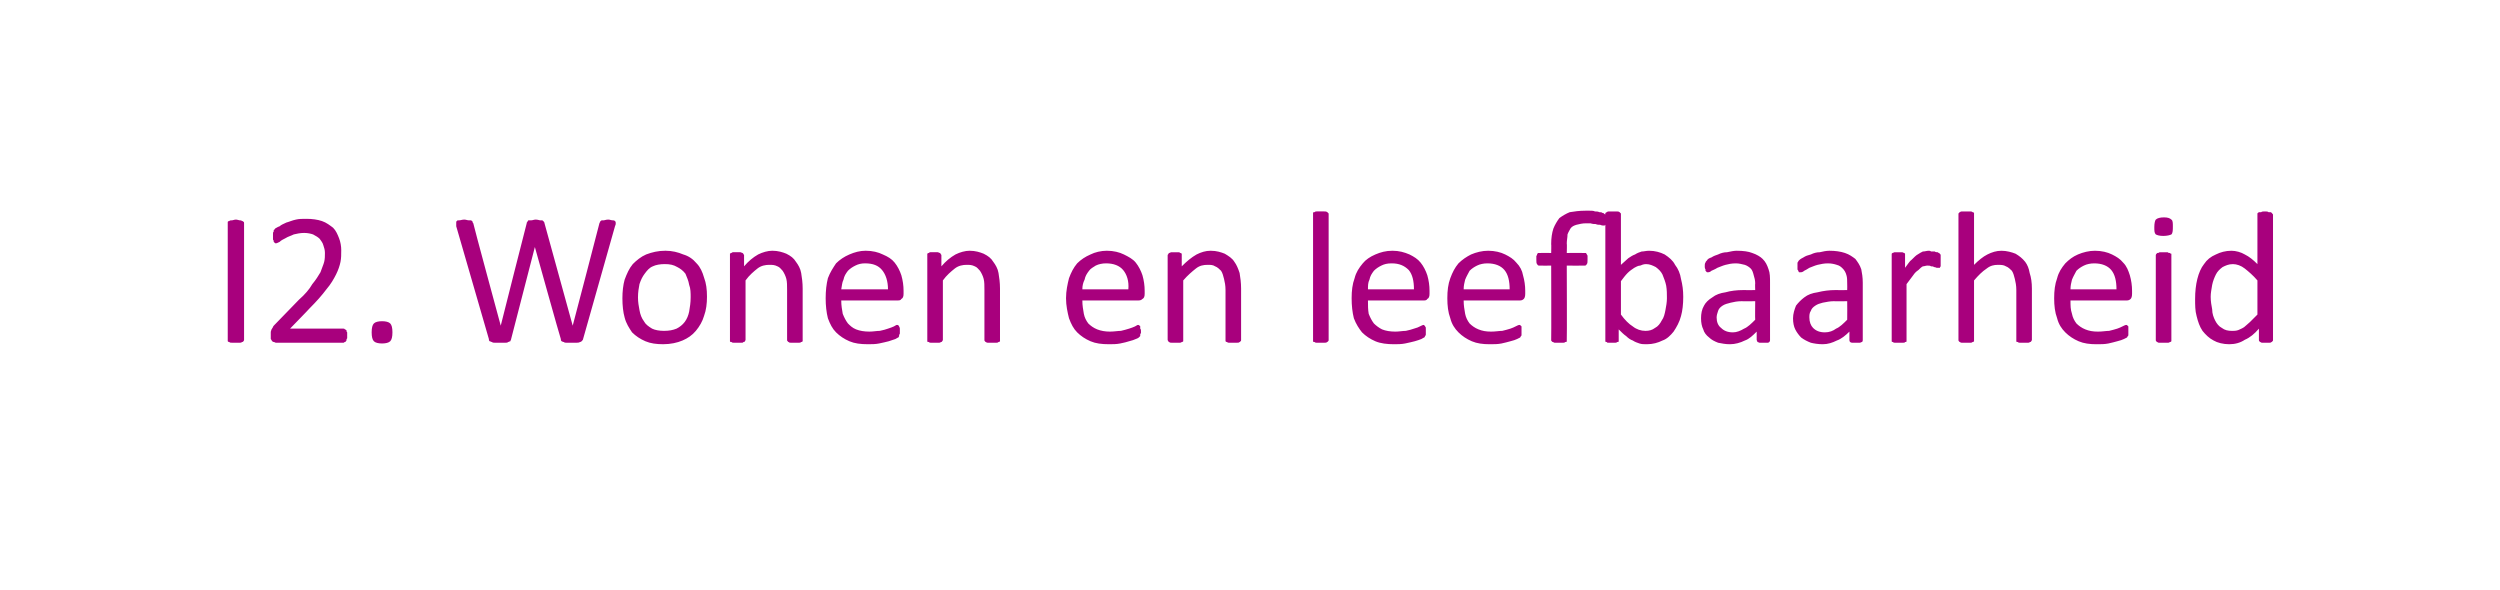 <?xml version="1.0" standalone="no"?><!DOCTYPE svg PUBLIC "-//W3C//DTD SVG 1.1//EN" "http://www.w3.org/Graphics/SVG/1.1/DTD/svg11.dtd"><svg xmlns="http://www.w3.org/2000/svg" version="1.1" width="337px" height="79.5px" viewBox="0 -1 337 79.5" style="top:-1px"><desc>I2. Wonen en leefbaarheid</desc><defs/><g id="Polygon11763"><path d="m32.9 44.8c0 .1 0 .1-.1.2c0 .1-.1.1-.2.1c0 .1-.2.1-.3.1c-.1 0-.3 0-.5 0c-.2 0-.4 0-.5 0c-.2 0-.3 0-.4-.1c-.1 0-.1 0-.2-.1c0-.1 0-.1 0-.2c0 0 0-15.7 0-15.7c0-.1 0-.2 0-.2c.1-.1.1-.1.2-.1c.1-.1.2-.1.4-.1c.1 0 .3-.1.5-.1c.2 0 .4.1.5.1c.1 0 .3 0 .3.1c.1 0 .2 0 .2.1c.1 0 .1.1.1.2c0 0 0 15.7 0 15.7zm13.9-.6c0 .2 0 .3 0 .4c-.1.1-.1.2-.1.3c-.1.1-.1.2-.2.2c-.1 0-.1.1-.2.1c0 0-9.1 0-9.1 0c-.1 0-.2-.1-.3-.1c-.1 0-.2-.1-.2-.1c-.1-.1-.1-.2-.2-.3c0-.2 0-.3 0-.5c0-.2 0-.3 0-.4c0-.2.1-.3.1-.4c.1-.1.1-.2.2-.3c0-.1.1-.2.2-.3c0 0 3.3-3.4 3.3-3.4c.8-.7 1.4-1.4 1.8-2.1c.5-.6.8-1.1 1.1-1.6c.2-.6.4-1 .5-1.4c.1-.4.1-.8.1-1.2c0-.4-.1-.7-.2-1c-.1-.4-.3-.6-.5-.9c-.2-.2-.5-.4-.9-.6c-.3-.1-.7-.2-1.2-.2c-.5 0-1 .1-1.4.2c-.4.2-.8.3-1.1.5c-.4.2-.6.3-.8.5c-.2.1-.4.2-.5.2c-.1 0-.1 0-.2-.1c0 0-.1-.1-.1-.1c0-.1 0-.2-.1-.3c0-.2 0-.3 0-.5c0-.1 0-.2 0-.3c0-.1 0-.2.1-.3c0 0 0-.1 0-.2c.1 0 .1-.1.2-.2c.2-.1.3-.2.6-.3c.2-.2.5-.3.9-.5c.4-.1.8-.3 1.3-.4c.4-.1.9-.1 1.4-.1c.8 0 1.5.1 2.1.3c.6.2 1.1.6 1.5.9c.4.4.6.9.8 1.4c.2.5.3 1.1.3 1.6c0 .6 0 1.1-.1 1.6c-.1.5-.3 1.1-.6 1.7c-.3.6-.7 1.3-1.3 2c-.6.8-1.3 1.6-2.3 2.6c.05-.02-2.6 2.7-2.6 2.7c0 0 7.19 0 7.2 0c.1 0 .1 0 .2.1c.1 0 .1.1.2.1c0 .1 0 .2.1.3c0 .1 0 .3 0 .4zm6.1-.4c0 .6-.1 1-.3 1.2c-.2.2-.6.3-1.1.3c-.5 0-.9-.1-1.1-.3c-.2-.2-.3-.6-.3-1.2c0-.6.1-1 .3-1.2c.2-.2.6-.3 1.1-.3c.5 0 .9.1 1.1.3c.2.2.3.6.3 1.2zm25.7.9c0 .1-.1.2-.2.3c0 0-.1.1-.2.1c-.2.1-.3.1-.5.1c-.2 0-.4 0-.6 0c-.3 0-.5 0-.7 0c-.2 0-.3 0-.4-.1c-.2 0-.2-.1-.3-.1c-.1-.1-.1-.2-.1-.3c-.05-.03-3.5-12.4-3.5-12.4l0 0c0 0-3.19 12.37-3.2 12.4c0 .1-.1.2-.1.3c-.1 0-.2.1-.3.1c-.1.1-.2.1-.4.1c-.2 0-.4 0-.7 0c-.2 0-.5 0-.7 0c-.1 0-.3 0-.4-.1c-.1 0-.2-.1-.3-.1c-.1-.1-.1-.2-.1-.3c0 0-4.4-15.2-4.4-15.2c0-.2 0-.3 0-.5c0-.1 0-.2.1-.2c0-.1.1-.1.3-.1c.2 0 .4-.1.7-.1c.2 0 .4.1.6.1c.1 0 .2 0 .3 0c.1.1.2.1.2.2c0 0 0 .1.1.2c-.04.01 3.7 13.8 3.7 13.8l0 0c0 0 3.47-13.77 3.5-13.8c0-.1 0-.1.1-.2c0-.1.1-.1.1-.2c.1 0 .3 0 .4 0c.2 0 .4-.1.6-.1c.3 0 .5.1.6.1c.1 0 .2 0 .3 0c.1.1.2.1.2.2c.1.1.1.1.1.2c.01.03 3.8 13.8 3.8 13.8l0 0c0 0 3.62-13.78 3.6-13.8c0-.1.1-.1.1-.2c0-.1.1-.1.2-.2c0 0 .2 0 .3 0c.1 0 .3-.1.6-.1c.2 0 .4.1.6.1c.1 0 .2 0 .3.1c.1.1.1.1.1.3c0 .1 0 .2-.1.4c0 0-4.3 15.2-4.3 15.2zm16.7-5.7c0 .9-.1 1.8-.4 2.6c-.2.7-.6 1.4-1.1 2c-.5.6-1.1 1-1.8 1.3c-.7.3-1.6.5-2.6.5c-.9 0-1.7-.1-2.4-.4c-.7-.3-1.3-.7-1.8-1.2c-.4-.6-.8-1.2-1-2c-.2-.7-.3-1.6-.3-2.6c0-.9.1-1.8.3-2.5c.3-.8.6-1.5 1.1-2.1c.5-.5 1.1-1 1.8-1.3c.8-.3 1.6-.5 2.6-.5c.9 0 1.7.2 2.4.5c.7.2 1.3.6 1.8 1.2c.5.5.8 1.2 1 1.9c.3.8.4 1.6.4 2.6zm-2.2.1c0-.6 0-1.2-.2-1.7c-.1-.6-.3-1-.5-1.5c-.3-.4-.7-.7-1.1-.9c-.5-.3-1-.4-1.7-.4c-.6 0-1.2.1-1.6.3c-.5.2-.8.6-1.1 1c-.3.4-.5.8-.7 1.4c-.1.5-.2 1.1-.2 1.8c0 .6.1 1.2.2 1.7c.1.6.3 1.1.6 1.5c.2.4.6.7 1.1 1c.4.2 1 .3 1.6.3c.7 0 1.2-.1 1.7-.3c.4-.2.8-.5 1.1-.9c.3-.4.5-.9.6-1.4c.1-.6.2-1.2.2-1.9zm15.1 5.7c0 .1 0 .2 0 .2c-.1.1-.1.1-.2.1c-.1.1-.2.1-.3.1c-.2 0-.3 0-.5 0c-.2 0-.4 0-.6 0c-.1 0-.2 0-.3-.1c0 0-.1 0-.1-.1c-.1 0-.1-.1-.1-.2c0 0 0-6.7 0-6.7c0-.6 0-1.1-.1-1.5c-.1-.4-.3-.8-.5-1.1c-.2-.2-.4-.5-.7-.6c-.4-.2-.7-.2-1.1-.2c-.5 0-1.1.1-1.6.5c-.5.4-1.1.9-1.6 1.6c0 0 0 8 0 8c0 .1-.1.2-.1.2c0 .1-.1.1-.2.1c0 .1-.1.1-.3.1c-.1 0-.3 0-.5 0c-.2 0-.4 0-.5 0c-.1 0-.2 0-.3-.1c-.1 0-.2 0-.2-.1c0 0 0-.1 0-.2c0 0 0-11.4 0-11.4c0-.1 0-.1 0-.2c0 0 .1-.1.2-.1c0 0 .1-.1.2-.1c.2 0 .3 0 .5 0c.2 0 .4 0 .5 0c.1 0 .2.1.3.1c0 0 .1.1.1.1c0 .1.1.1.1.2c0 0 0 1.5 0 1.5c.6-.7 1.2-1.2 1.9-1.6c.6-.3 1.3-.5 1.9-.5c.8 0 1.4.2 1.9.4c.6.3 1 .6 1.3 1.1c.3.4.6.9.7 1.5c.1.6.2 1.3.2 2.1c0 0 0 6.9 0 6.9zm13.6-6.2c0 .4-.1.6-.3.7c-.1.2-.3.2-.5.2c0 0-7.6 0-7.6 0c0 .7.1 1.2.2 1.8c.2.5.4.9.7 1.3c.3.3.6.6 1.1.8c.5.2 1.1.3 1.8.3c.5 0 1-.1 1.4-.1c.5-.1.8-.2 1.1-.3c.3-.1.6-.2.8-.3c.2-.1.3-.2.4-.2c.1 0 .2 0 .2.1c.1 0 .1 0 .1.1c0 .1.1.1.1.3c0 .1 0 .2 0 .3c0 .2 0 .2 0 .3c0 .1 0 .2-.1.2c0 .1 0 .2 0 .2c0 .1-.1.1-.1.2c-.1 0-.2.1-.4.2c-.3.1-.6.2-.9.3c-.4.1-.8.2-1.3.3c-.5.1-1 .1-1.5.1c-1 0-1.8-.1-2.5-.4c-.7-.3-1.3-.7-1.8-1.2c-.5-.5-.8-1.1-1.1-1.9c-.2-.8-.3-1.7-.3-2.7c0-1 .1-1.9.3-2.7c.3-.8.7-1.4 1.1-2c.5-.5 1.1-.9 1.8-1.2c.7-.3 1.4-.5 2.2-.5c.9 0 1.7.2 2.3.5c.7.3 1.2.6 1.6 1.1c.4.5.7 1.1.9 1.7c.2.7.3 1.4.3 2.1c0 0 0 .4 0 .4zm-2.1-.6c0-1.1-.3-2-.8-2.6c-.5-.6-1.2-.9-2.3-.9c-.5 0-.9.1-1.3.3c-.4.2-.7.4-1 .7c-.3.4-.5.7-.6 1.2c-.2.4-.2.8-.3 1.3c0 0 6.3 0 6.3 0zm15.1 6.8c0 .1 0 .2 0 .2c-.1.1-.1.1-.2.1c-.1.1-.2.1-.3.1c-.2 0-.3 0-.5 0c-.3 0-.4 0-.6 0c-.1 0-.2 0-.3-.1c-.1 0-.1 0-.1-.1c-.1 0-.1-.1-.1-.2c0 0 0-6.7 0-6.7c0-.6 0-1.1-.1-1.5c-.1-.4-.3-.8-.5-1.1c-.2-.2-.4-.5-.7-.6c-.4-.2-.7-.2-1.1-.2c-.5 0-1.1.1-1.6.5c-.5.4-1.1.9-1.6 1.6c0 0 0 8 0 8c0 .1-.1.2-.1.2c0 .1-.1.1-.2.1c0 .1-.1.1-.3.1c-.1 0-.3 0-.5 0c-.2 0-.4 0-.5 0c-.1 0-.2 0-.3-.1c-.1 0-.2 0-.2-.1c0 0 0-.1 0-.2c0 0 0-11.4 0-11.4c0-.1 0-.1 0-.2c0 0 .1-.1.2-.1c0 0 .1-.1.2-.1c.2 0 .3 0 .5 0c.2 0 .4 0 .5 0c.1 0 .2.1.3.1c0 0 .1.1.1.1c0 .1.1.1.1.2c0 0 0 1.5 0 1.5c.6-.7 1.2-1.2 1.9-1.6c.6-.3 1.3-.5 1.9-.5c.8 0 1.4.2 1.9.4c.6.3 1 .6 1.3 1.1c.3.4.6.9.7 1.5c.1.6.2 1.3.2 2.1c0 0 0 6.9 0 6.9zm19.5-6.2c0 .4-.1.6-.3.7c-.2.2-.4.2-.6.2c0 0-7.5 0-7.5 0c0 .7.1 1.2.2 1.8c.1.5.3.9.6 1.3c.3.3.7.6 1.2.8c.5.2 1.1.3 1.7.3c.6 0 1.1-.1 1.5-.1c.4-.1.8-.2 1.1-.3c.3-.1.6-.2.8-.3c.2-.1.3-.2.4-.2c.1 0 .1 0 .2.1c0 0 .1 0 .1.1c0 .1 0 .1 0 .3c.1.1.1.2.1.3c0 .2 0 .2 0 .3c-.1.1-.1.2-.1.2c0 .1 0 .2 0 .2c-.1.1-.1.1-.2.2c0 0-.1.1-.4.2c-.2.1-.5.2-.9.3c-.3.1-.7.2-1.2.3c-.5.1-1 .1-1.5.1c-1 0-1.8-.1-2.5-.4c-.7-.3-1.3-.7-1.8-1.2c-.5-.5-.8-1.1-1.1-1.9c-.2-.8-.4-1.7-.4-2.7c0-1 .2-1.9.4-2.7c.3-.8.6-1.4 1.1-2c.5-.5 1.1-.9 1.8-1.2c.6-.3 1.4-.5 2.2-.5c.9 0 1.7.2 2.3.5c.6.3 1.2.6 1.6 1.1c.4.5.7 1.1.9 1.7c.2.7.3 1.4.3 2.1c0 0 0 .4 0 .4zm-2.2-.6c.1-1.1-.2-2-.7-2.6c-.5-.6-1.3-.9-2.3-.9c-.5 0-1 .1-1.4.3c-.3.2-.7.4-.9.7c-.3.4-.5.7-.6 1.2c-.2.4-.3.8-.3 1.3c0 0 6.2 0 6.2 0zm15.2 6.8c0 .1 0 .2-.1.2c0 .1-.1.1-.1.1c-.1.1-.2.1-.4.1c-.1 0-.3 0-.5 0c-.2 0-.3 0-.5 0c-.1 0-.2 0-.3-.1c-.1 0-.1 0-.2-.1c0 0 0-.1 0-.2c0 0 0-6.7 0-6.7c0-.6-.1-1.1-.2-1.5c-.1-.4-.2-.8-.4-1.1c-.2-.2-.5-.5-.8-.6c-.3-.2-.6-.2-1-.2c-.6 0-1.1.1-1.6.5c-.5.4-1.1.9-1.7 1.6c0 0 0 8 0 8c0 .1 0 .2 0 .2c-.1.1-.1.1-.2.1c-.1.1-.2.1-.3.1c-.1 0-.3 0-.5 0c-.2 0-.4 0-.5 0c-.2 0-.3 0-.4-.1c0 0-.1 0-.1-.1c0 0-.1-.1-.1-.2c0 0 0-11.4 0-11.4c0-.1.1-.1.1-.2c0 0 .1-.1.1-.1c.1 0 .2-.1.3-.1c.1 0 .3 0 .5 0c.2 0 .3 0 .5 0c.1 0 .2.1.2.1c.1 0 .2.1.2.1c0 .1 0 .1 0 .2c0 0 0 1.5 0 1.5c.7-.7 1.3-1.2 2-1.6c.6-.3 1.2-.5 1.9-.5c.8 0 1.4.2 1.9.4c.5.3 1 .6 1.3 1.1c.3.4.5.9.7 1.5c.1.6.2 1.3.2 2.1c0 0 0 6.9 0 6.9zm11.8 0c0 .1 0 .2-.1.2c0 .1-.1.1-.1.1c-.1.1-.2.1-.4.1c-.1 0-.3 0-.5 0c-.2 0-.4 0-.5 0c-.1 0-.2 0-.3-.1c-.1 0-.2 0-.2-.1c0 0 0-.1 0-.2c0 0 0-16.9 0-16.9c0-.1 0-.2 0-.2c0-.1.1-.1.2-.1c.1-.1.2-.1.3-.1c.1 0 .3 0 .5 0c.2 0 .4 0 .5 0c.2 0 .3 0 .4.1c0 0 .1 0 .1.1c.1 0 .1.1.1.2c0 0 0 16.9 0 16.9zm13.6-6.2c0 .4-.1.6-.3.7c-.1.2-.3.2-.5.2c0 0-7.5 0-7.5 0c0 .7 0 1.2.1 1.8c.2.5.4.9.7 1.3c.3.3.7.6 1.1.8c.5.2 1.1.3 1.8.3c.5 0 1-.1 1.4-.1c.5-.1.8-.2 1.1-.3c.4-.1.6-.2.8-.3c.2-.1.4-.2.5-.2c0 0 .1 0 .1.1c.1 0 .1 0 .1.1c.1.1.1.1.1.3c0 .1 0 .2 0 .3c0 .2 0 .2 0 .3c0 .1 0 .2 0 .2c0 .1-.1.2-.1.2c0 .1-.1.1-.1.2c-.1 0-.2.1-.4.2c-.3.1-.5.2-.9.3c-.4.1-.8.2-1.3.3c-.5.1-1 .1-1.5.1c-.9 0-1.8-.1-2.5-.4c-.7-.3-1.3-.7-1.8-1.2c-.4-.5-.8-1.1-1.1-1.9c-.2-.8-.3-1.7-.3-2.7c0-1 .1-1.9.4-2.7c.2-.8.6-1.4 1.1-2c.4-.5 1-.9 1.7-1.2c.7-.3 1.4-.5 2.3-.5c.9 0 1.6.2 2.3.5c.6.3 1.1.6 1.5 1.1c.4.5.7 1.1.9 1.7c.2.7.3 1.4.3 2.1c0 0 0 .4 0 .4zm-2.1-.6c0-1.1-.2-2-.7-2.6c-.6-.6-1.3-.9-2.3-.9c-.6 0-1 .1-1.4.3c-.4.2-.7.4-1 .7c-.3.4-.5.7-.6 1.2c-.2.4-.2.8-.2 1.3c0 0 6.2 0 6.2 0zm15 .6c0 .4-.1.6-.2.7c-.2.2-.4.2-.6.2c0 0-7.5 0-7.5 0c0 .7.1 1.2.2 1.8c.1.5.3.9.6 1.3c.3.3.7.6 1.2.8c.5.2 1 .3 1.7.3c.6 0 1.1-.1 1.5-.1c.4-.1.8-.2 1.1-.3c.3-.1.5-.2.7-.3c.2-.1.4-.2.5-.2c.1 0 .1 0 .2.1c0 0 0 0 .1.1c0 .1 0 .1 0 .3c0 .1 0 .2 0 .3c0 .2 0 .2 0 .3c0 .1 0 .2 0 .2c0 .1 0 .2-.1.2c0 .1 0 .1-.1.2c0 0-.2.1-.4.2c-.2.1-.5.2-.9.3c-.3.1-.8.2-1.2.3c-.5.1-1 .1-1.6.1c-.9 0-1.7-.1-2.4-.4c-.7-.3-1.3-.7-1.8-1.2c-.5-.5-.9-1.1-1.1-1.9c-.3-.8-.4-1.7-.4-2.7c0-1 .1-1.9.4-2.7c.3-.8.6-1.4 1.1-2c.5-.5 1.1-.9 1.7-1.2c.7-.3 1.5-.5 2.3-.5c.9 0 1.7.2 2.3.5c.6.3 1.1.6 1.5 1.1c.5.5.8 1.1.9 1.7c.2.7.3 1.4.3 2.1c0 0 0 .4 0 .4zm-2.1-.6c0-1.1-.2-2-.7-2.6c-.5-.6-1.3-.9-2.3-.9c-.5 0-1 .1-1.4.3c-.4.2-.7.4-1 .7c-.2.4-.4.7-.6 1.2c-.1.4-.2.8-.2 1.3c0 0 6.2 0 6.2 0zm23.4 1c0 1-.1 1.9-.3 2.6c-.2.8-.6 1.5-1 2.1c-.4.5-.9 1-1.5 1.2c-.6.3-1.3.5-2.1.5c-.4 0-.7 0-1-.1c-.3-.1-.6-.2-.9-.4c-.3-.1-.6-.3-.9-.6c-.3-.2-.6-.5-1-.9c0 0 0 1.4 0 1.4c0 .1 0 .2 0 .2c0 .1-.1.1-.2.1c-.1.1-.2.1-.3.1c-.1 0-.2 0-.4 0c-.2 0-.3 0-.4 0c-.2 0-.3 0-.3-.1c-.1 0-.2 0-.2-.1c0 0 0-.1 0-.2c0 0 0-15.5 0-15.5c-.1.1-.1.1-.1.1c-.1 0-.1 0-.2 0c0 0-.2 0-.4-.1c-.2 0-.4 0-.6-.1c-.2 0-.4 0-.7-.1c-.2 0-.4 0-.6 0c-.5 0-.9.1-1.3.2c-.3.1-.6.2-.8.5c-.1.2-.3.5-.4.8c0 .4-.1.8-.1 1.2c.04.03 0 1.3 0 1.3c0 0 2.39-.02 2.4 0c.1 0 .1 0 .2 0c0 .1.1.1.1.2c0 0 .1.1.1.2c0 .2 0 .3 0 .5c0 .3 0 .5-.1.6c-.1.2-.2.2-.3.2c-.01.02-2.4 0-2.4 0c0 0 .04 10.03 0 10c0 .1 0 .2 0 .2c0 .1-.1.1-.2.1c-.1.1-.2.1-.3.1c-.1 0-.3 0-.5 0c-.2 0-.4 0-.5 0c-.2 0-.3 0-.3-.1c-.1 0-.2 0-.2-.1c-.1 0-.1-.1-.1-.2c.03.03 0-10 0-10c0 0-1.58.02-1.6 0c-.1 0-.2 0-.3-.2c-.1-.1-.1-.3-.1-.6c0-.2 0-.3 0-.5c.1-.1.1-.2.1-.2c0-.1.1-.1.1-.2c.1 0 .2 0 .2 0c.02-.02 1.6 0 1.6 0c0 0 .03-1.24 0-1.2c0-.8.1-1.5.3-2.1c.2-.5.5-1 .8-1.4c.4-.3.9-.6 1.4-.8c.6-.1 1.3-.2 2.1-.2c.2 0 .4 0 .6 0c.3 0 .5 0 .7.1c.2 0 .4 0 .6.1c.2 0 .3 0 .4.1c.1 0 .2 0 .2.1c.1 0 .1.1.2.1c0-.1 0-.1 0-.2c.1 0 .1-.1.2-.1c.1-.1.2-.1.3-.1c.1 0 .3 0 .5 0c.2 0 .4 0 .5 0c.2 0 .3 0 .4.1c0 0 .1 0 .1.1c.1 0 .1.1.1.2c0 0 0 6.8 0 6.8c.3-.3.7-.6 1-.9c.3-.2.6-.4.9-.5c.3-.2.6-.3.9-.4c.3 0 .6-.1 1-.1c.8 0 1.5.2 2.1.5c.6.4 1.1.8 1.4 1.4c.4.5.7 1.2.8 1.9c.2.8.3 1.5.3 2.4zm-2.2.2c0-.6 0-1.1-.1-1.7c-.1-.5-.3-1-.5-1.5c-.2-.4-.5-.7-.9-1c-.4-.2-.8-.4-1.3-.4c-.3 0-.6.1-.8.2c-.3 0-.6.2-.8.3c-.3.2-.6.4-.9.7c-.3.3-.6.7-.9 1.1c0 0 0 4.5 0 4.5c.5.7 1.1 1.3 1.6 1.6c.5.4 1.1.6 1.7.6c.5 0 .9-.1 1.3-.4c.4-.2.7-.6.9-1c.3-.4.4-.9.5-1.4c.1-.5.2-1.1.2-1.6zm13.9 5.6c0 .1 0 .2-.1.3c0 0-.1.1-.2.1c-.1 0-.3 0-.6 0c-.2 0-.3 0-.5 0c-.1 0-.2-.1-.3-.1c0-.1-.1-.2-.1-.3c0 0 0-1.1 0-1.1c-.5.5-1 1-1.6 1.2c-.6.3-1.3.5-2 .5c-.6 0-1.1-.1-1.6-.2c-.5-.2-.9-.4-1.2-.7c-.4-.3-.7-.7-.8-1.1c-.2-.4-.3-.9-.3-1.5c0-.6.1-1.2.4-1.7c.2-.4.6-.8 1.1-1.1c.5-.4 1.1-.6 1.8-.7c.7-.2 1.5-.3 2.4-.3c-.01.02 1.6 0 1.6 0c0 0-.03-.87 0-.9c0-.4-.1-.8-.2-1.1c-.1-.4-.2-.7-.4-.9c-.2-.2-.5-.4-.8-.5c-.4-.1-.8-.2-1.2-.2c-.6 0-1 .1-1.4.2c-.4.1-.8.3-1.1.4c-.3.2-.6.3-.8.4c-.2.2-.4.2-.5.2c0 0-.1 0-.1 0c-.1-.1-.1-.1-.2-.2c0-.1 0-.1 0-.2c-.1-.1-.1-.3-.1-.4c0-.2 0-.4.1-.5c0-.1.1-.2.2-.3c.1-.2.3-.3.6-.4c.3-.2.6-.3.9-.4c.4-.2.8-.3 1.2-.3c.5-.1.9-.2 1.3-.2c.9 0 1.6.1 2.1.3c.6.2 1.1.5 1.4.8c.4.4.6.8.8 1.4c.2.5.2 1.1.2 1.8c0 0 0 7.7 0 7.7zm-2-5.2c0 0-1.82.03-1.8 0c-.6 0-1.1.1-1.5.2c-.4.1-.8.2-1.1.4c-.3.2-.5.4-.6.7c-.1.3-.2.6-.2.9c0 .6.2 1.1.6 1.4c.4.4.9.6 1.6.6c.5 0 1-.2 1.5-.5c.5-.2 1-.7 1.5-1.2c-.03-.05 0-2.5 0-2.5zm14.5 5.2c0 .1 0 .2-.1.3c-.1 0-.2.1-.3.1c-.1 0-.3 0-.5 0c-.2 0-.4 0-.5 0c-.2 0-.3-.1-.3-.1c-.1-.1-.1-.2-.1-.3c0 0 0-1.1 0-1.1c-.5.5-1.1 1-1.7 1.2c-.6.3-1.2.5-1.9.5c-.6 0-1.2-.1-1.6-.2c-.5-.2-.9-.4-1.3-.7c-.3-.3-.6-.7-.8-1.1c-.2-.4-.3-.9-.3-1.5c0-.6.2-1.2.4-1.7c.3-.4.7-.8 1.1-1.1c.5-.4 1.1-.6 1.8-.7c.8-.2 1.6-.3 2.4-.3c.05.02 1.6 0 1.6 0c0 0 .02-.87 0-.9c0-.4 0-.8-.1-1.1c-.1-.4-.3-.7-.5-.9c-.2-.2-.4-.4-.8-.5c-.3-.1-.7-.2-1.2-.2c-.5 0-1 .1-1.4.2c-.4.1-.8.3-1.1.4c-.3.2-.5.3-.7.4c-.2.2-.4.2-.5.2c-.1 0-.1 0-.2 0c0-.1-.1-.1-.1-.2c0-.1-.1-.1-.1-.2c0-.1 0-.3 0-.4c0-.2 0-.4 0-.5c.1-.1.1-.2.2-.3c.2-.2.4-.3.6-.4c.3-.2.6-.3 1-.4c.4-.2.8-.3 1.2-.3c.4-.1.9-.2 1.3-.2c.8 0 1.5.1 2.1.3c.6.2 1 .5 1.4.8c.3.4.6.8.8 1.4c.1.5.2 1.1.2 1.8c0 0 0 7.7 0 7.7zm-2.1-5.2c0 0-1.77.03-1.8 0c-.5 0-1 .1-1.5.2c-.4.1-.7.2-1 .4c-.3.2-.5.4-.6.7c-.2.3-.2.6-.2.9c0 .6.2 1.1.5 1.4c.4.4.9.6 1.6.6c.6 0 1.1-.2 1.5-.5c.5-.2 1-.7 1.5-1.2c.02-.05 0-2.5 0-2.5zm12.6-5.4c0 .1 0 .3 0 .4c0 .2 0 .3 0 .3c-.1.1-.1.2-.1.2c-.1 0-.1 0-.2 0c-.1 0-.1 0-.2 0c-.1 0-.2-.1-.4-.1c-.1-.1-.2-.1-.4-.1c-.1-.1-.3-.1-.5-.1c-.2 0-.4.1-.6.1c-.2.1-.4.3-.6.5c-.3.2-.5.4-.7.7c-.3.4-.6.8-.9 1.2c0 0 0 7.5 0 7.5c0 .1 0 .2 0 .2c0 .1-.1.1-.2.1c0 .1-.2.1-.3.1c-.1 0-.3 0-.5 0c-.2 0-.4 0-.5 0c-.2 0-.3 0-.3-.1c-.1 0-.2 0-.2-.1c0 0 0-.1 0-.2c0 0 0-11.4 0-11.4c0-.1 0-.1 0-.2c0 0 .1-.1.1-.1c.1 0 .2-.1.3-.1c.2 0 .3 0 .5 0c.2 0 .3 0 .5 0c.1 0 .2.1.3.1c0 0 .1.1.1.1c0 .1 0 .1 0 .2c0 0 0 1.7 0 1.7c.4-.5.6-.9.9-1.1c.3-.3.6-.6.8-.7c.3-.2.5-.3.7-.4c.3 0 .5-.1.8-.1c.1 0 .2 0 .3.1c.2 0 .3 0 .5 0c.1.1.3.1.4.1c.1.1.2.1.3.2c0 0 0 .1.1.1c0 0 0 .1 0 .1c0 .1 0 .2 0 .3c0 .1 0 .3 0 .5zm12.3 10.6c0 .1-.1.2-.1.2c0 .1-.1.1-.2.1c0 .1-.1.1-.3.1c-.1 0-.3 0-.5 0c-.2 0-.4 0-.5 0c-.1 0-.2 0-.3-.1c-.1 0-.2 0-.2-.1c0 0 0-.1 0-.2c0 0 0-6.7 0-6.7c0-.6-.1-1.1-.2-1.5c-.1-.4-.2-.8-.4-1.1c-.2-.2-.5-.5-.8-.6c-.3-.2-.7-.2-1.1-.2c-.5 0-1 .1-1.5.5c-.6.4-1.1.9-1.7 1.6c0 0 0 8 0 8c0 .1 0 .2 0 .2c-.1.1-.1.1-.2.1c-.1.1-.2.1-.3.1c-.2 0-.3 0-.5 0c-.2 0-.4 0-.6 0c-.1 0-.2 0-.3-.1c-.1 0-.1 0-.1-.1c-.1 0-.1-.1-.1-.2c0 0 0-16.9 0-16.9c0-.1 0-.2.1-.2c0-.1 0-.1.1-.1c.1-.1.2-.1.3-.1c.2 0 .4 0 .6 0c.2 0 .3 0 .5 0c.1 0 .2 0 .3.1c.1 0 .1 0 .2.1c0 0 0 .1 0 .2c0 0 0 6.8 0 6.8c.6-.6 1.2-1.1 1.8-1.4c.6-.3 1.2-.5 1.9-.5c.7 0 1.4.2 1.9.4c.5.3.9.6 1.3 1.1c.3.4.5.9.6 1.5c.2.6.3 1.3.3 2.1c0 0 0 6.9 0 6.9zm13.5-6.2c0 .4-.1.6-.2.7c-.2.2-.4.2-.6.2c0 0-7.5 0-7.5 0c0 .7 0 1.2.2 1.8c.1.5.3.9.6 1.3c.3.3.7.6 1.2.8c.5.2 1 .3 1.7.3c.6 0 1.1-.1 1.5-.1c.4-.1.8-.2 1.1-.3c.3-.1.5-.2.7-.3c.2-.1.4-.2.5-.2c.1 0 .1 0 .2.1c0 0 0 0 .1.1c0 .1 0 .1 0 .3c0 .1 0 .2 0 .3c0 .2 0 .2 0 .3c0 .1 0 .2 0 .2c0 .1 0 .2-.1.2c0 .1 0 .1-.1.2c0 0-.2.1-.4.2c-.2.1-.5.2-.9.3c-.3.1-.8.2-1.2.3c-.5.1-1 .1-1.6.1c-.9 0-1.7-.1-2.4-.4c-.7-.3-1.3-.7-1.8-1.2c-.5-.5-.9-1.1-1.1-1.9c-.3-.8-.4-1.7-.4-2.7c0-1 .1-1.9.4-2.7c.2-.8.6-1.4 1.1-2c.5-.5 1-.9 1.7-1.2c.7-.3 1.5-.5 2.3-.5c.9 0 1.7.2 2.3.5c.6.3 1.1.6 1.5 1.1c.5.5.7 1.1.9 1.7c.2.7.3 1.4.3 2.1c0 0 0 .4 0 .4zm-2.1-.6c0-1.1-.2-2-.7-2.6c-.5-.6-1.3-.9-2.3-.9c-.5 0-1 .1-1.4.3c-.4.2-.7.4-1 .7c-.2.4-.4.7-.6 1.2c-.1.4-.2.8-.2 1.3c0 0 6.2 0 6.2 0zm7.4 6.8c0 .1 0 .2 0 .2c-.1.1-.1.1-.2.1c-.1.1-.2.1-.3.1c-.2 0-.3 0-.5 0c-.3 0-.4 0-.6 0c-.1 0-.2 0-.3-.1c-.1 0-.1 0-.1-.1c-.1 0-.1-.1-.1-.2c0 0 0-11.4 0-11.4c0 0 0-.1.1-.2c0 0 0 0 .1-.1c.1 0 .2 0 .3-.1c.2 0 .3 0 .6 0c.2 0 .3 0 .5 0c.1.1.2.1.3.1c.1.1.1.1.2.1c0 .1 0 .2 0 .2c0 0 0 11.4 0 11.4zm.2-15.3c0 .5 0 .9-.2 1.1c-.2.1-.6.2-1.1.2c-.5 0-.8-.1-1-.2c-.2-.2-.2-.5-.2-1c0-.5.1-.9.2-1c.2-.2.6-.3 1.1-.3c.5 0 .8.1 1 .3c.2.1.2.5.2.9zm13.5 15.3c0 .1 0 .2-.1.2c0 .1-.1.1-.1.1c-.1.1-.2.1-.3.1c-.1 0-.3 0-.4 0c-.2 0-.4 0-.5 0c-.1 0-.2 0-.3-.1c-.1 0-.1 0-.1-.1c-.1 0-.1-.1-.1-.2c0 0 0-1.5 0-1.5c-.6.7-1.2 1.2-1.9 1.5c-.6.4-1.3.6-2.1.6c-.8 0-1.6-.2-2.1-.5c-.6-.3-1.1-.8-1.5-1.3c-.4-.6-.6-1.2-.8-2c-.2-.7-.2-1.5-.2-2.3c0-1 .1-1.9.3-2.7c.2-.8.5-1.5.9-2c.4-.6.9-1 1.6-1.3c.6-.3 1.3-.5 2.1-.5c.6 0 1.3.2 1.8.5c.6.3 1.1.7 1.7 1.3c0 0 0-6.7 0-6.7c0 0 0-.1 0-.1c0-.1.1-.1.2-.2c.1 0 .2 0 .3 0c.1-.1.3-.1.5-.1c.2 0 .4 0 .5.1c.2 0 .3 0 .3 0c.1.1.2.1.2.2c0 0 .1.1.1.1c0 0 0 16.9 0 16.9zm-2.1-8c-.6-.7-1.2-1.2-1.7-1.6c-.5-.4-1.1-.6-1.6-.6c-.6 0-1 .2-1.4.4c-.4.3-.7.6-.9 1c-.2.4-.4.9-.5 1.4c-.1.6-.2 1.1-.2 1.6c0 .6.1 1.2.2 1.7c0 .6.2 1.1.4 1.5c.2.4.5.8.9 1c.4.3.8.4 1.4.4c.2 0 .5 0 .8-.1c.2-.1.5-.2.8-.4c.2-.2.5-.4.8-.7c.3-.3.6-.6 1-1c0 0 0-4.6 0-4.6z" stroke="none" fill="#a8007d"/></g></svg>